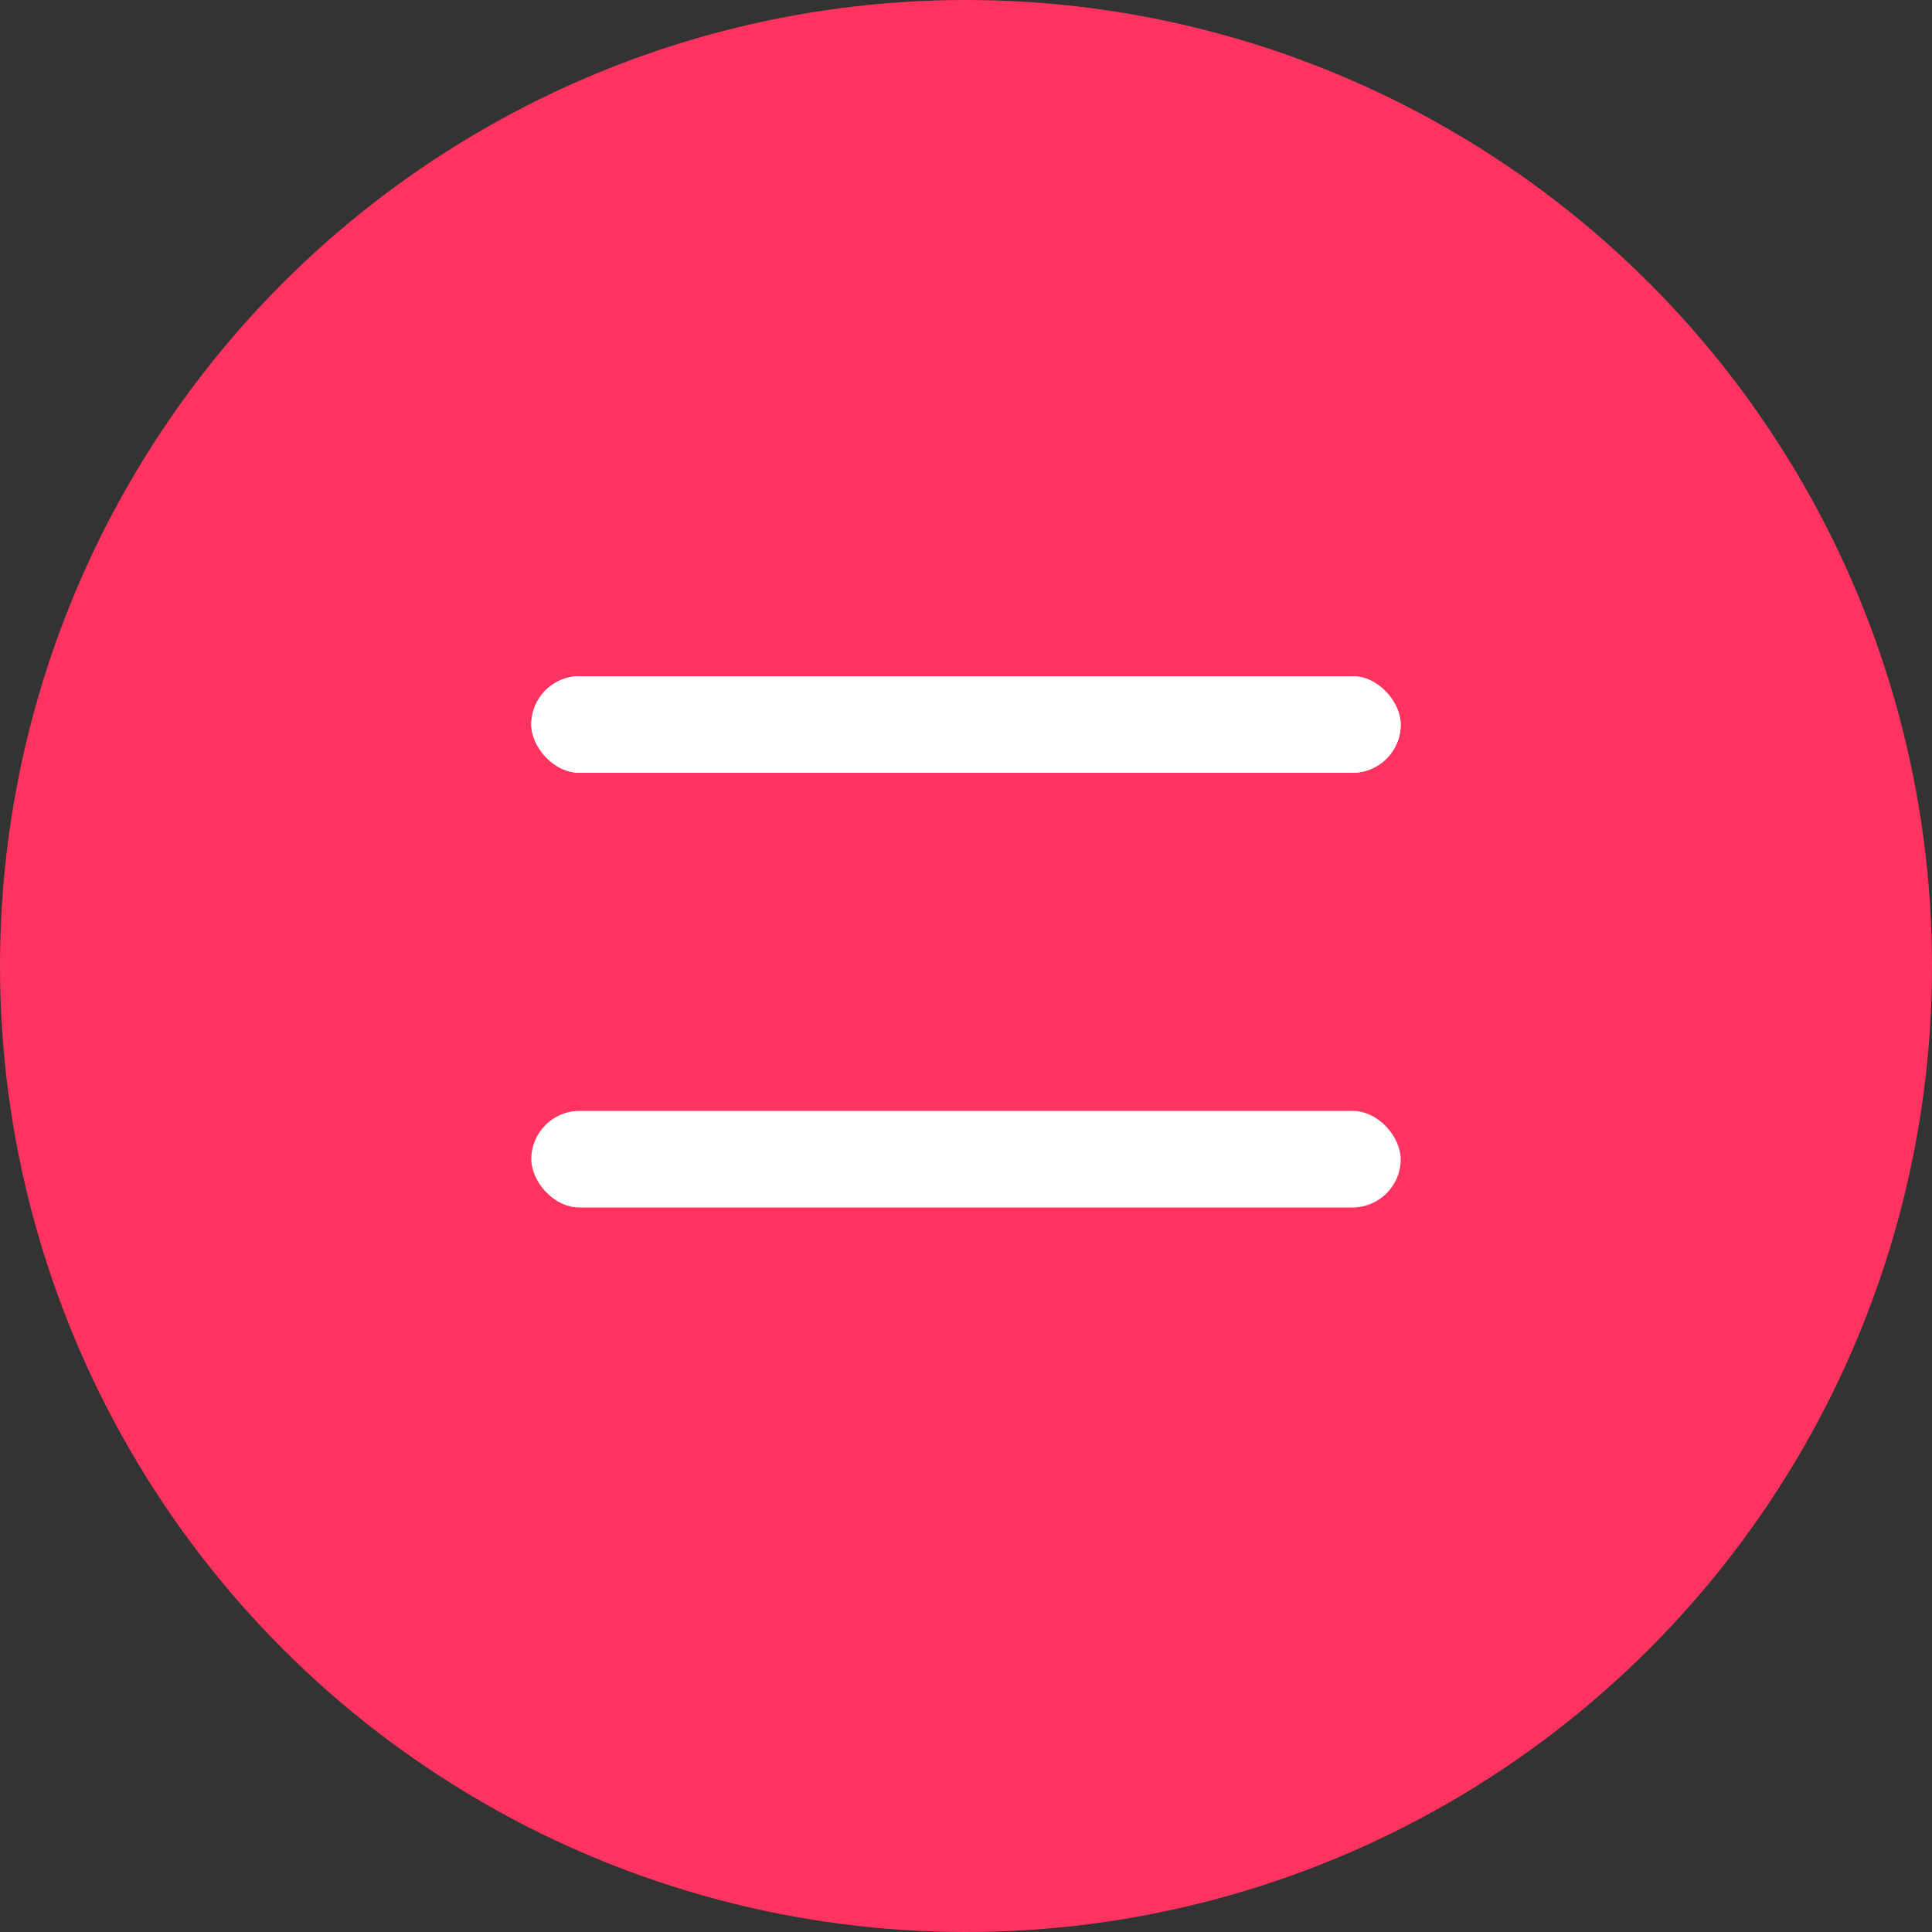 <svg width="40" height="40" viewBox="0 0 40 40" fill="none" xmlns="http://www.w3.org/2000/svg">
<rect x="0" y="0" width="40" height="40" fill="#333333" stroke="none"/>
<g clip-path="url(#clip0_1_5)">
<circle cx="20" cy="20" r="20" fill="#FF335F"/>
<rect x="11" y="14" width="18" height="2" rx="1" fill="white"/>
<rect x="11" y="14" width="18" height="2" rx="1" fill="white"/>
<rect x="11" y="23" width="18" height="2" rx="1" fill="white"/>

</g>
<defs>
<clipPath id="clip0_1_5">
<rect width="40" height="40" fill="white"/>
</clipPath>
</defs>
</svg>
